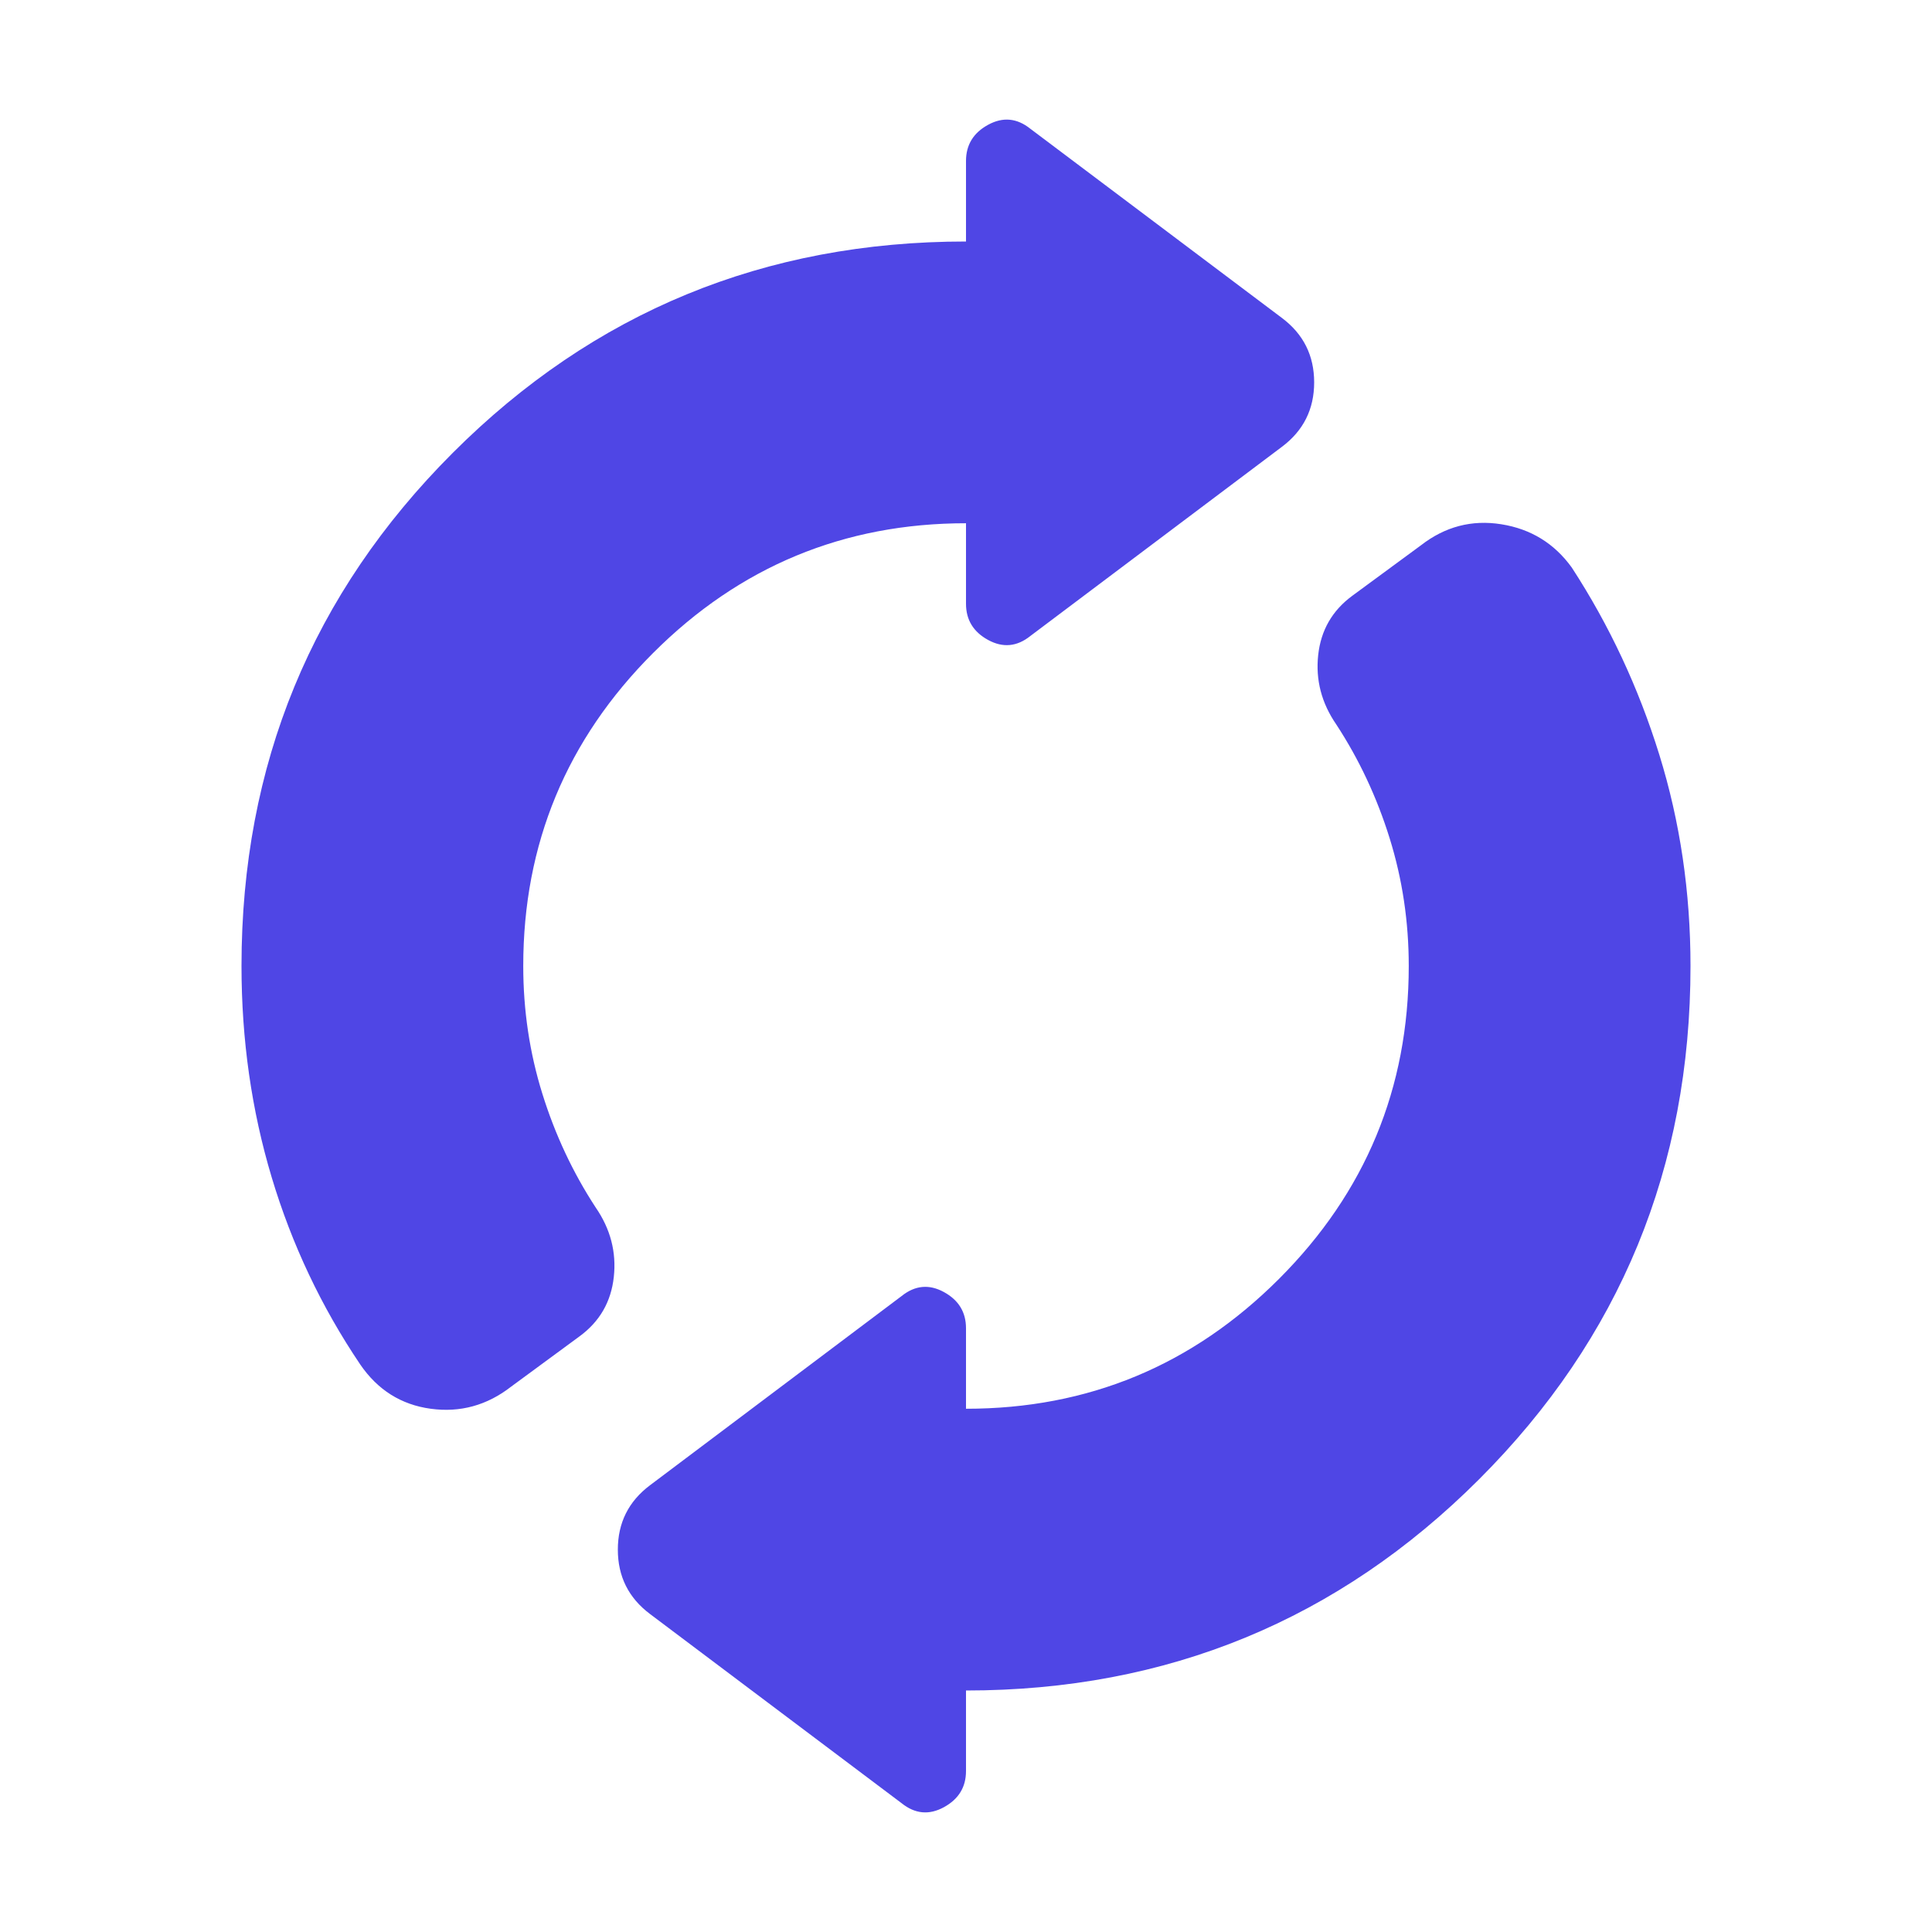 <svg width="48" height="48" viewBox="0 0 48 48" fill="none" xmlns="http://www.w3.org/2000/svg">
<mask id="mask0_42_914" style="mask-type:alpha" maskUnits="userSpaceOnUse" x="0" y="0" width="48" height="48">
<rect width="48" height="48" fill="#D9D9D9"/>
</mask>
<g mask="url(#mask0_42_914)">
<path d="M6 24C6 19 7.75 14.75 11.25 11.25C14.75 7.75 19 6 24 6V4C24 3.6 24.183 3.3 24.55 3.1C24.917 2.9 25.267 2.933 25.6 3.2L31.85 7.9C32.383 8.3 32.65 8.833 32.65 9.5C32.65 10.167 32.383 10.7 31.85 11.1L25.6 15.8C25.267 16.067 24.917 16.1 24.55 15.9C24.183 15.7 24 15.4 24 15V13C20.967 13 18.375 14.075 16.225 16.225C14.075 18.375 13 20.967 13 24C13 25.1 13.158 26.158 13.475 27.175C13.792 28.192 14.233 29.133 14.8 30C15.167 30.533 15.317 31.108 15.25 31.725C15.183 32.342 14.9 32.833 14.4 33.2L12.7 34.45C12.1 34.917 11.433 35.1 10.7 35C9.967 34.9 9.383 34.533 8.95 33.9C7.983 32.467 7.25 30.917 6.75 29.25C6.25 27.583 6 25.833 6 24ZM24 42V44C24 44.4 23.817 44.7 23.45 44.9C23.083 45.1 22.733 45.067 22.4 44.8L16.15 40.1C15.617 39.7 15.35 39.167 15.35 38.5C15.35 37.833 15.617 37.3 16.15 36.9L22.4 32.2C22.733 31.933 23.083 31.9 23.45 32.1C23.817 32.3 24 32.6 24 33V35C27.033 35 29.625 33.925 31.775 31.775C33.925 29.625 35 27.033 35 24C35 22.9 34.842 21.842 34.525 20.825C34.208 19.808 33.767 18.867 33.2 18C32.833 17.467 32.683 16.892 32.75 16.275C32.817 15.658 33.1 15.167 33.6 14.8L35.3 13.55C35.9 13.083 36.567 12.908 37.3 13.025C38.033 13.142 38.617 13.5 39.05 14.1C39.983 15.533 40.708 17.083 41.225 18.75C41.742 20.417 42 22.167 42 24C42 29 40.25 33.25 36.75 36.75C33.25 40.25 29 42 24 42Z" fill="#4F46E5"/>
</g>
</svg>
